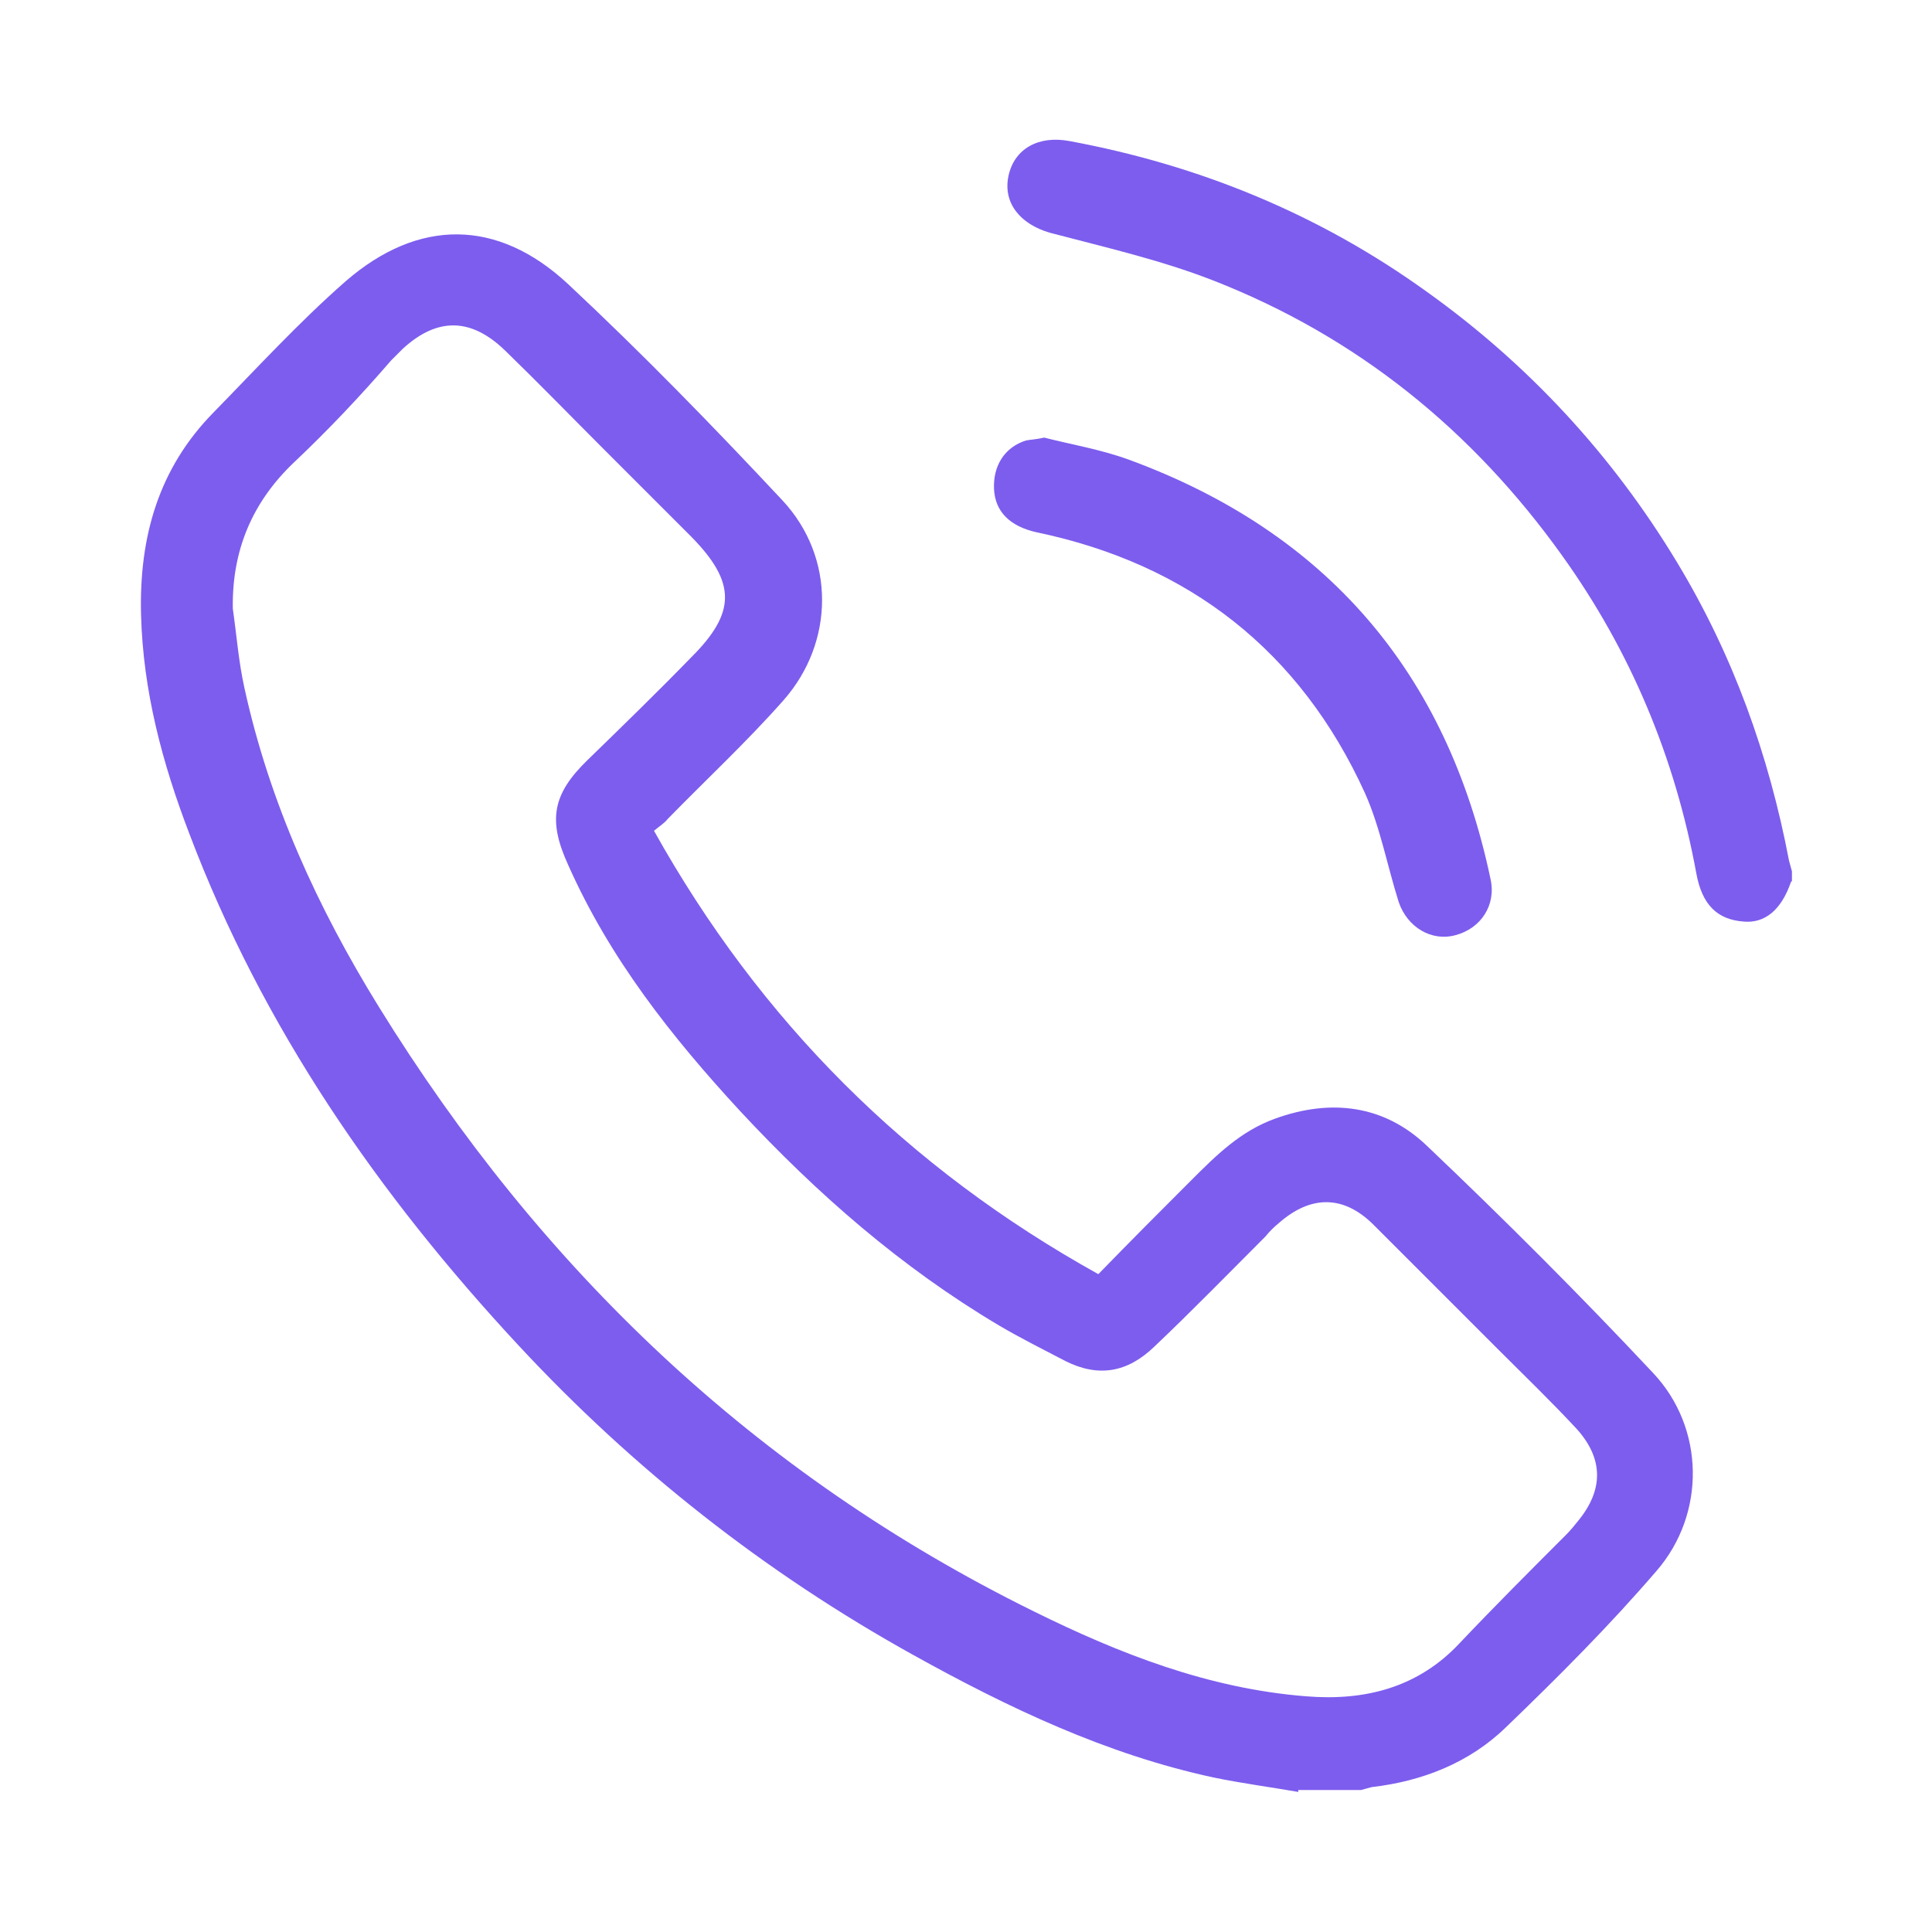 <?xml version="1.0" encoding="utf-8"?>
<!-- Generator: Adobe Illustrator 28.1.0, SVG Export Plug-In . SVG Version: 6.00 Build 0)  -->
<svg version="1.1" id="Layer_1" xmlns="http://www.w3.org/2000/svg" xmlns:xlink="http://www.w3.org/1999/xlink" x="0px" y="0px"
	 viewBox="0 0 200 200" style="enable-background:new 0 0 200 200;" xml:space="preserve">
<style type="text/css">
	.st0{fill:#7D5DEE;}
</style>
<path class="st0" d="M134.4,185.5c-2.9-0.5-5.9-0.9-8.8-1.5c-11.1-2.4-21.2-7.2-31.1-12.7c-15.3-8.5-28.9-19.2-40.8-32
	c-14.5-15.6-26.5-32.9-34.1-53c-2.8-7.3-4.8-14.8-5-22.7c-0.2-8,1.8-15.1,7.5-20.9c4.5-4.6,8.9-9.4,13.7-13.6
	c7.5-6.5,15.7-6.5,23,0.3c7.7,7.2,15,14.7,22.2,22.4c5.5,5.9,5.4,14.7,0.1,20.7c-3.8,4.3-8,8.2-12,12.3c-0.3,0.4-0.8,0.7-1.4,1.2
	c11,19.7,26.2,34.9,46,45.9c3.3-3.4,6.4-6.5,9.6-9.7c2.6-2.6,5.1-5.1,8.7-6.4c5.8-2.1,11.3-1.4,15.7,2.8c8,7.6,15.9,15.5,23.4,23.5
	c5.4,5.7,5.5,14.6,0.4,20.5c-4.9,5.7-10.2,11-15.6,16.2c-3.8,3.7-8.7,5.6-13.9,6.2c-0.4,0.1-0.7,0.2-1.1,0.3h-6.5V185.5z M24.1,63
	c0.4,2.8,0.6,5.5,1.2,8.2c2.6,11.9,7.6,22.8,13.9,33c16.8,27.2,39,48.4,67.8,62.6c8.9,4.4,18.1,8,28.2,8.8
	c6.1,0.5,11.6-0.9,15.9-5.5c3.6-3.8,7.3-7.5,11-11.2c0.5-0.5,0.9-1,1.3-1.5c2.6-3.2,2.6-6.4-0.2-9.5c-2.6-2.8-5.4-5.5-8.1-8.2
	c-4.3-4.3-8.6-8.6-12.9-12.9c-3.1-3.1-6.5-3.1-9.8-0.2c-0.5,0.4-1,0.9-1.4,1.4c-3.8,3.8-7.6,7.7-11.5,11.4c-2.8,2.7-5.8,3.2-9.2,1.5
	c-2.3-1.2-4.7-2.4-6.9-3.7c-10.1-6-18.8-13.6-26.8-22.2c-7.1-7.7-13.5-15.8-17.8-25.5c-2.1-4.6-1.6-7.3,2-10.8
	c3.6-3.5,7.3-7.1,10.8-10.7c4.6-4.6,4.6-7.7,0-12.4c-3-3-6-6-9-9c-3.4-3.4-6.8-6.9-10.3-10.3c-3.5-3.4-7-3.5-10.6-0.2
	c-0.4,0.4-0.8,0.8-1.2,1.2C37.3,41,34,44.5,30.4,47.9C26.1,52,24,57,24.1,63L24.1,63z"/>
<path class="st0" d="M185.5,91.2l-0.1,0.1c-1,2.9-2.7,4.3-4.9,4.1c-2.7-0.2-4.3-1.7-4.9-5c-2.2-12-6.8-23-13.9-32.9
	c-9.3-13-21.3-22.7-36.2-28.5c-5.4-2.1-11.1-3.4-16.8-4.9c-3.1-0.9-4.9-3.1-4.3-5.9s3.1-4.2,6.3-3.6c13.5,2.5,25.9,7.6,37,15.6
	c10.5,7.5,19.2,16.9,25.9,28c5.8,9.6,9.5,19.9,11.6,30.9c0.1,0.4,0.2,0.7,0.3,1.1L185.5,91.2L185.5,91.2z"/>
<path class="st0" d="M108.1,45.3c2.7,0.7,5.8,1.2,8.8,2.3c20.4,7.5,32.9,22,37.4,43.4c0.6,2.7-1,5.1-3.6,5.8c-2.5,0.7-5-0.8-5.9-3.4
	c-1.2-3.8-1.9-7.7-3.5-11.3c-6.7-14.7-18.2-23.7-34-27c-2.7-0.6-4.3-2.1-4.4-4.5s1.1-4.3,3.3-5C106.7,45.5,107.2,45.5,108.1,45.3
	L108.1,45.3z"/>
</svg>
